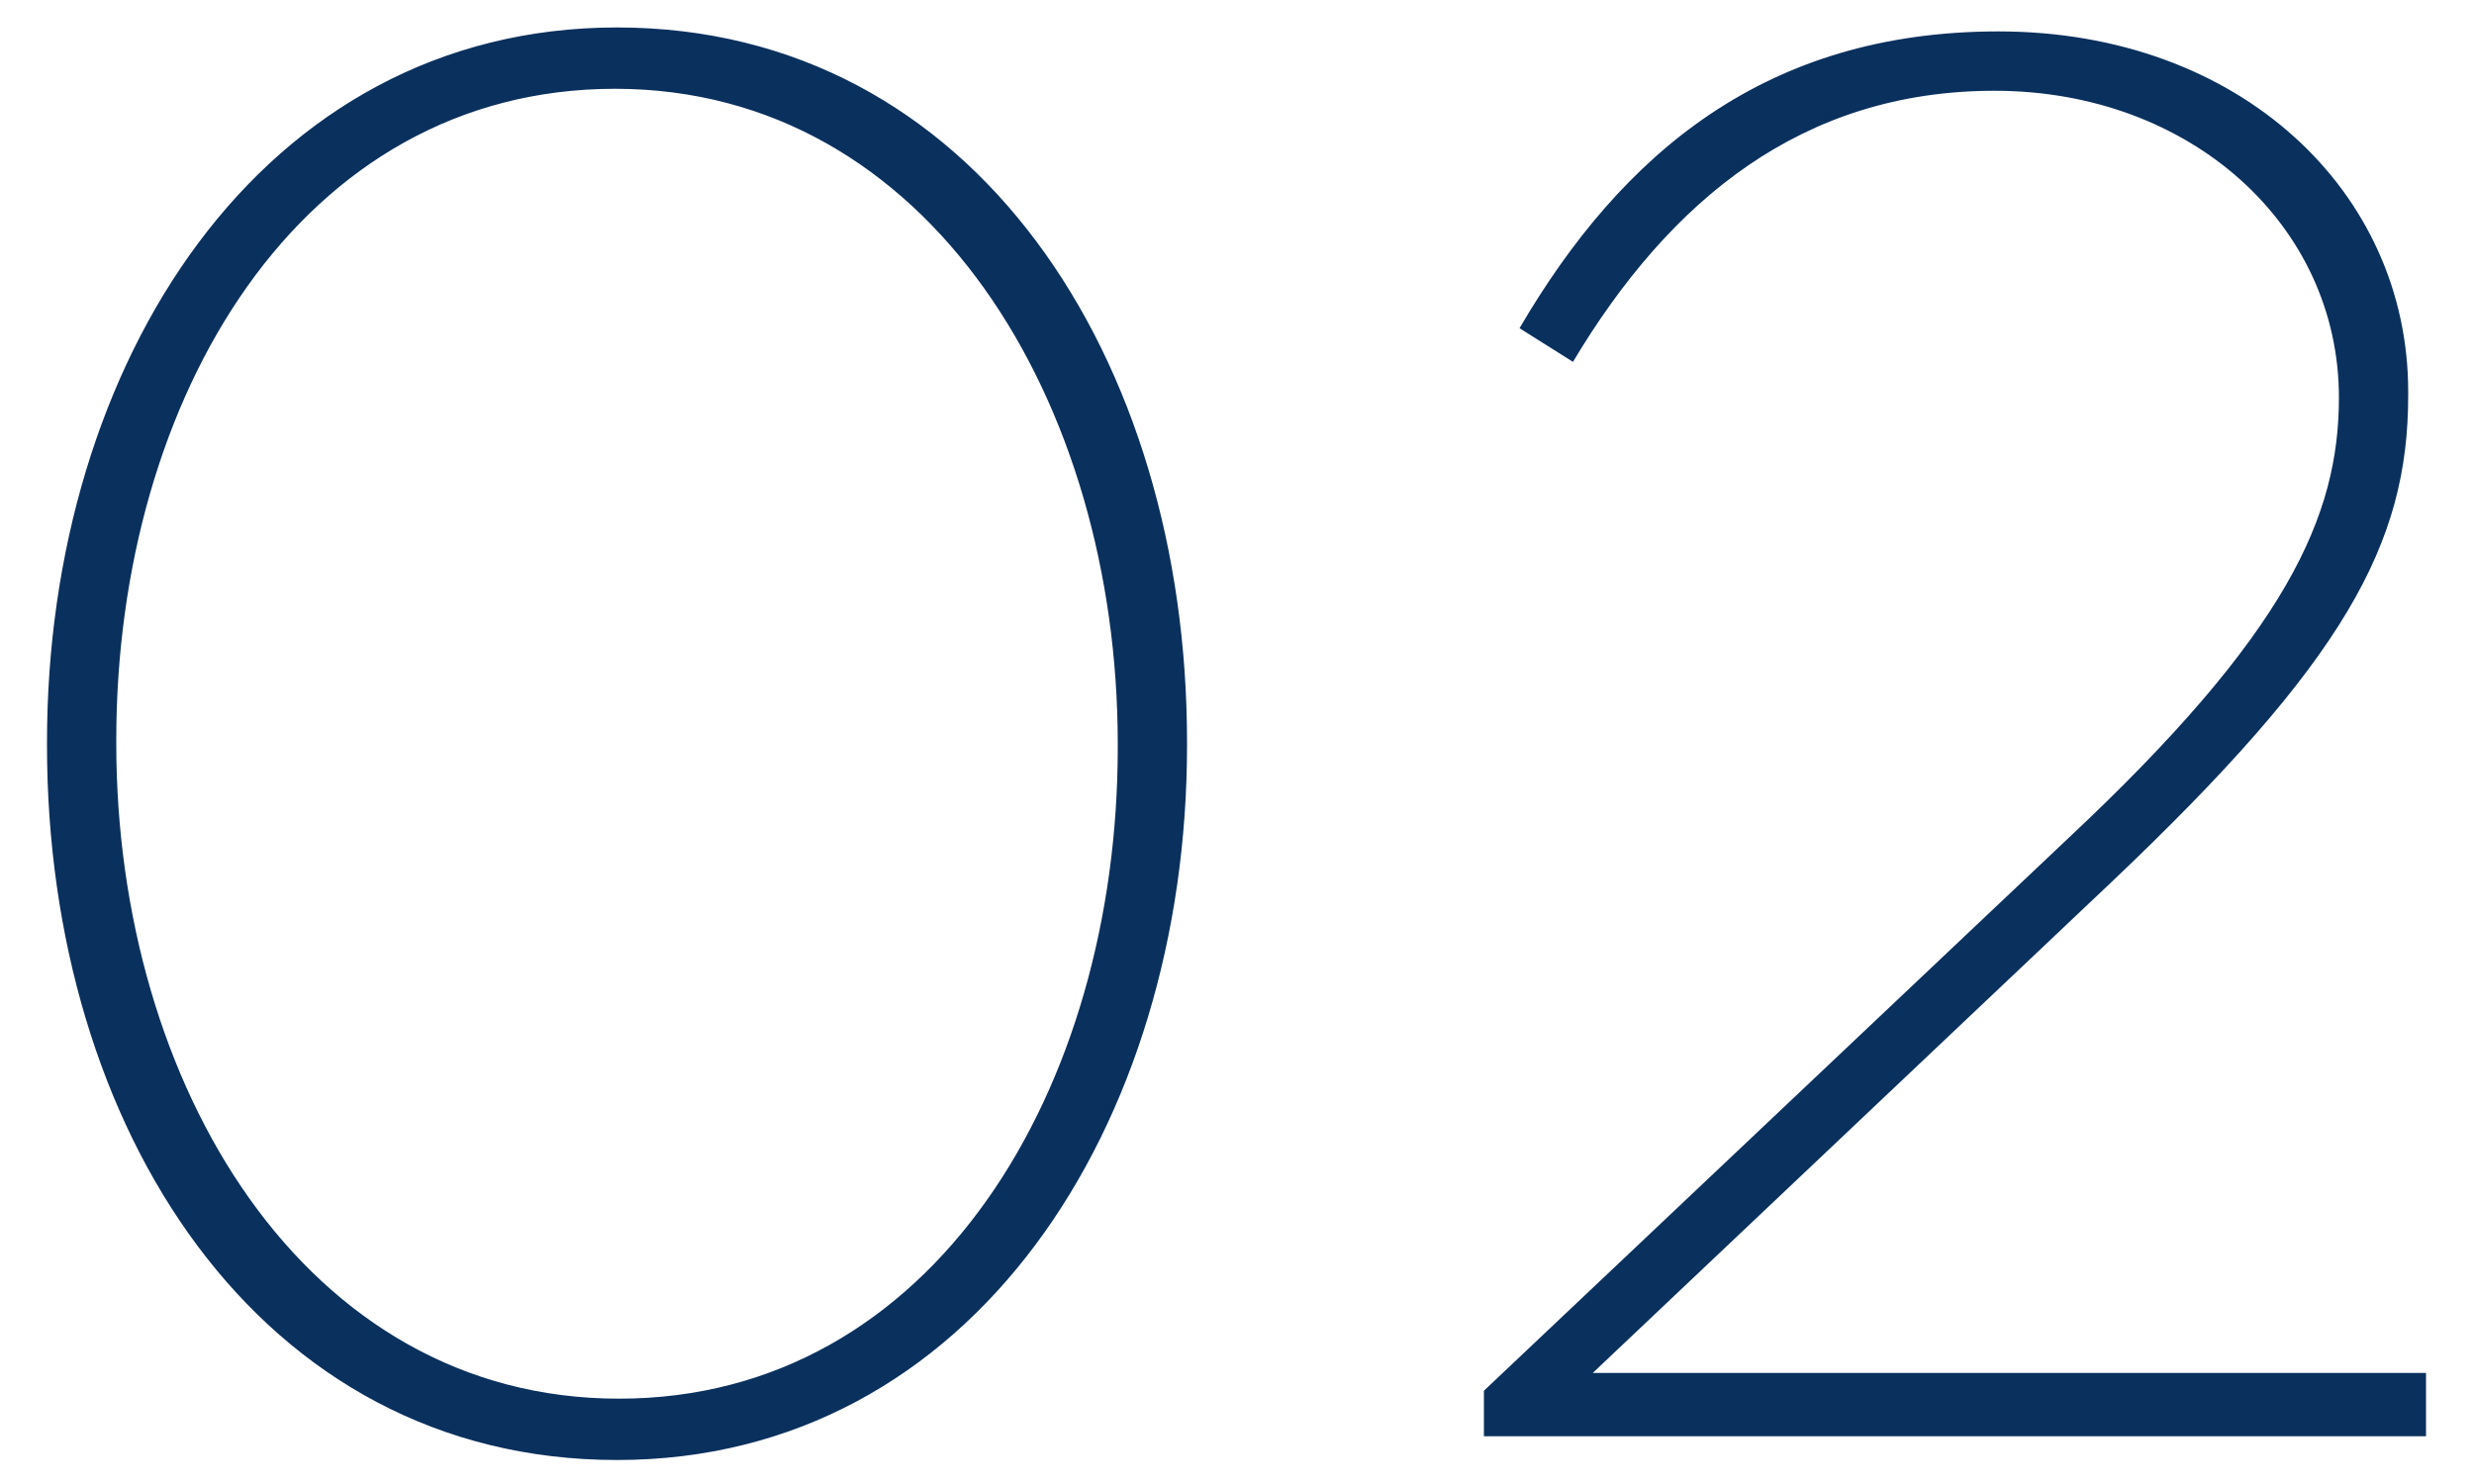 <svg xmlns="http://www.w3.org/2000/svg" width="100" height="60" viewBox="0 0 100 60"><g fill="#0A305D"><path d="M1.9 30.15v-.16c0-15.28 8.64-28.88 23.04-28.88 14.48 0 23.04 13.44 23.04 28.88v.16c0 15.28-8.64 28.88-23.04 28.88-14.48 0-23.04-13.44-23.04-28.88zm43.28.08v-.16c0-13.76-7.6-26.48-20.32-26.48S4.7 16.07 4.7 29.91v.16c0 13.76 7.6 26.48 20.32 26.48s20.16-12.56 20.16-26.32zM59.98 56.23l23.6-22.32c8.88-8.32 10.96-13.04 10.96-17.84 0-6.96-6-12.4-13.92-12.4-7.76 0-13.12 4.4-17.04 10.96l-2.16-1.36c4.16-7.12 10-12 19.36-12 9.76 0 16.56 6.48 16.56 14.56v.16c0 6-2.56 10.72-12 19.68L64.38 55.51h33.68v2.56H59.98v-1.84z"/></g></svg>